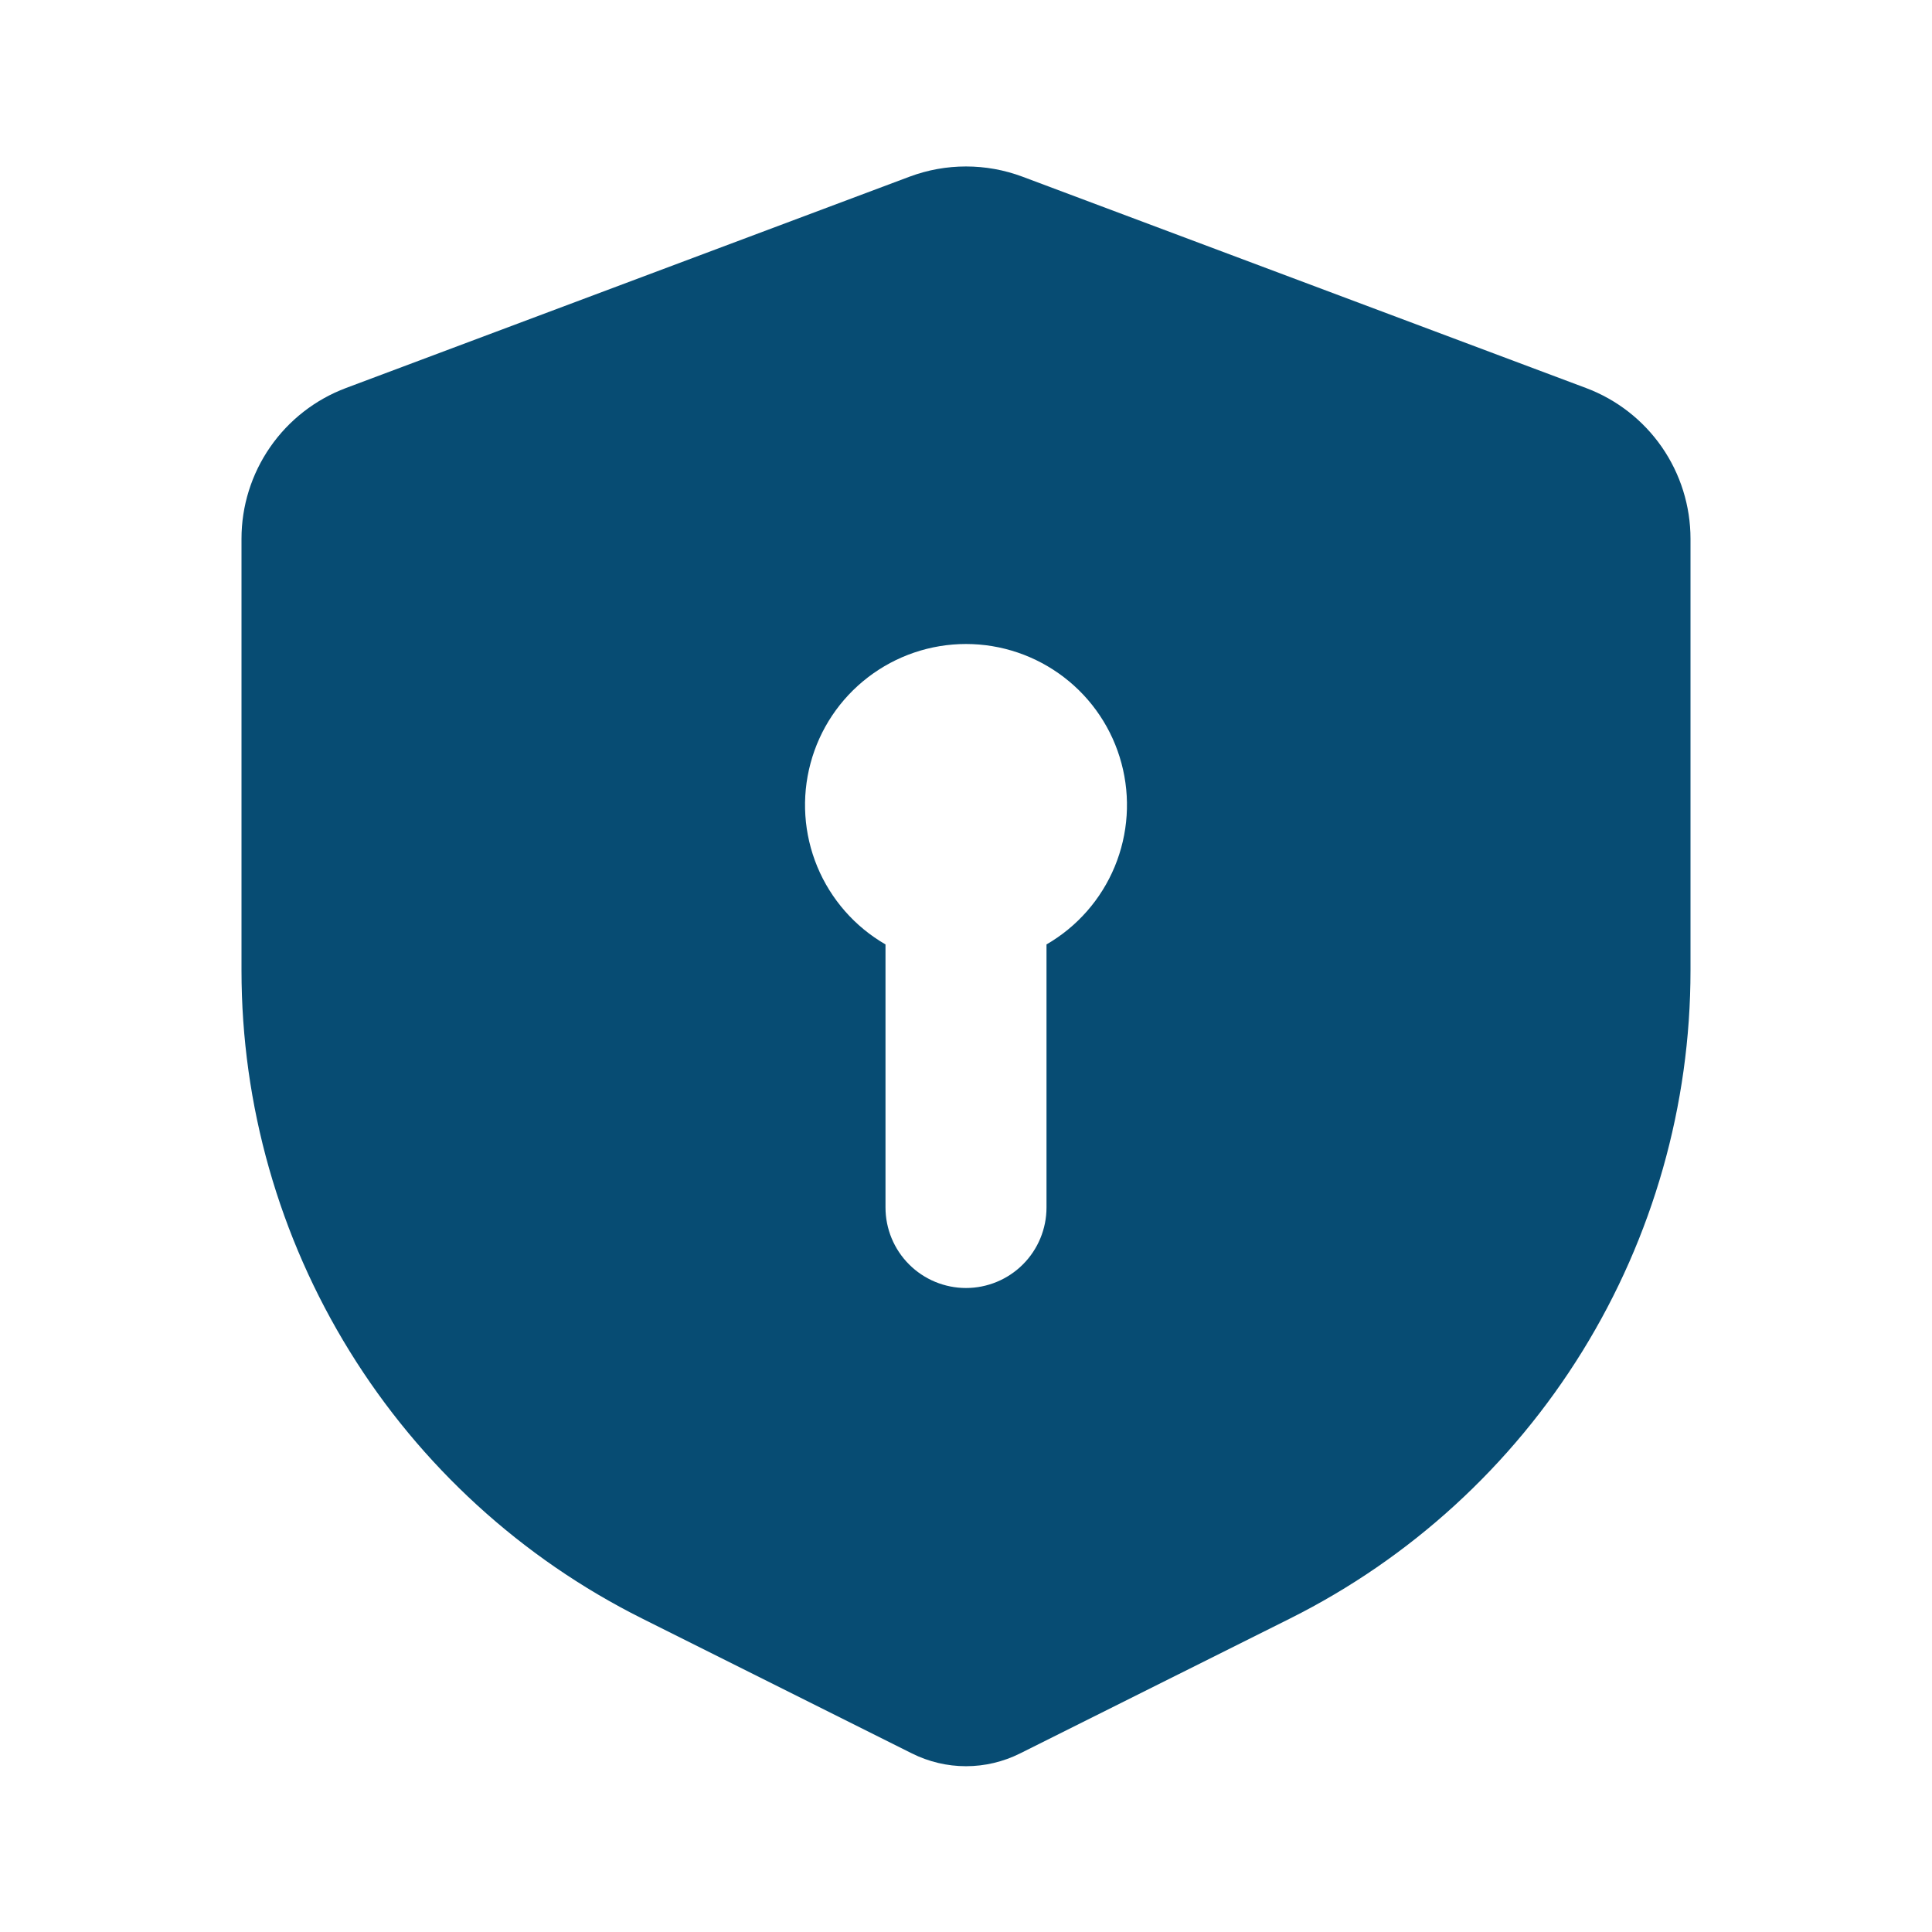 <svg width="48" height="48" viewBox="0 0 48 48" fill="none" xmlns="http://www.w3.org/2000/svg">
<g clip-path="url(#clip0_106_89)">
<path fill-rule="evenodd" clip-rule="evenodd" d="M22.596 4.39C23.501 4.051 24.499 4.051 25.404 4.39L39.404 9.64C40.167 9.926 40.824 10.438 41.288 11.107C41.752 11.777 42 12.572 42 13.386V24.112C42 27.455 41.069 30.732 39.312 33.575C37.554 36.419 35.04 38.717 32.05 40.212L25.342 43.564C24.925 43.772 24.466 43.881 24 43.881C23.534 43.881 23.075 43.772 22.658 43.564L15.95 40.21C12.96 38.715 10.445 36.417 8.688 33.573C6.931 30.73 6 27.453 6 24.11V13.388C5.999 12.573 6.248 11.778 6.712 11.108C7.176 10.438 7.833 9.926 8.596 9.64L22.596 4.39ZM26 23.464C26.762 23.024 27.358 22.344 27.695 21.531C28.032 20.717 28.091 19.815 27.863 18.965C27.636 18.114 27.134 17.363 26.435 16.827C25.736 16.291 24.881 16 24 16C23.119 16 22.264 16.291 21.565 16.827C20.866 17.363 20.364 18.114 20.137 18.965C19.909 19.815 19.968 20.717 20.305 21.531C20.642 22.344 21.238 23.024 22 23.464V30C22 30.53 22.211 31.039 22.586 31.414C22.961 31.789 23.47 32 24 32C24.53 32 25.039 31.789 25.414 31.414C25.789 31.039 26 30.53 26 30V23.464Z" fill="#074C73"/>
</g>
<defs>
<clipPath id="clip0_106_89">
<rect width="48" height="48" fill="white"/>
</clipPath>
</defs>
</svg>